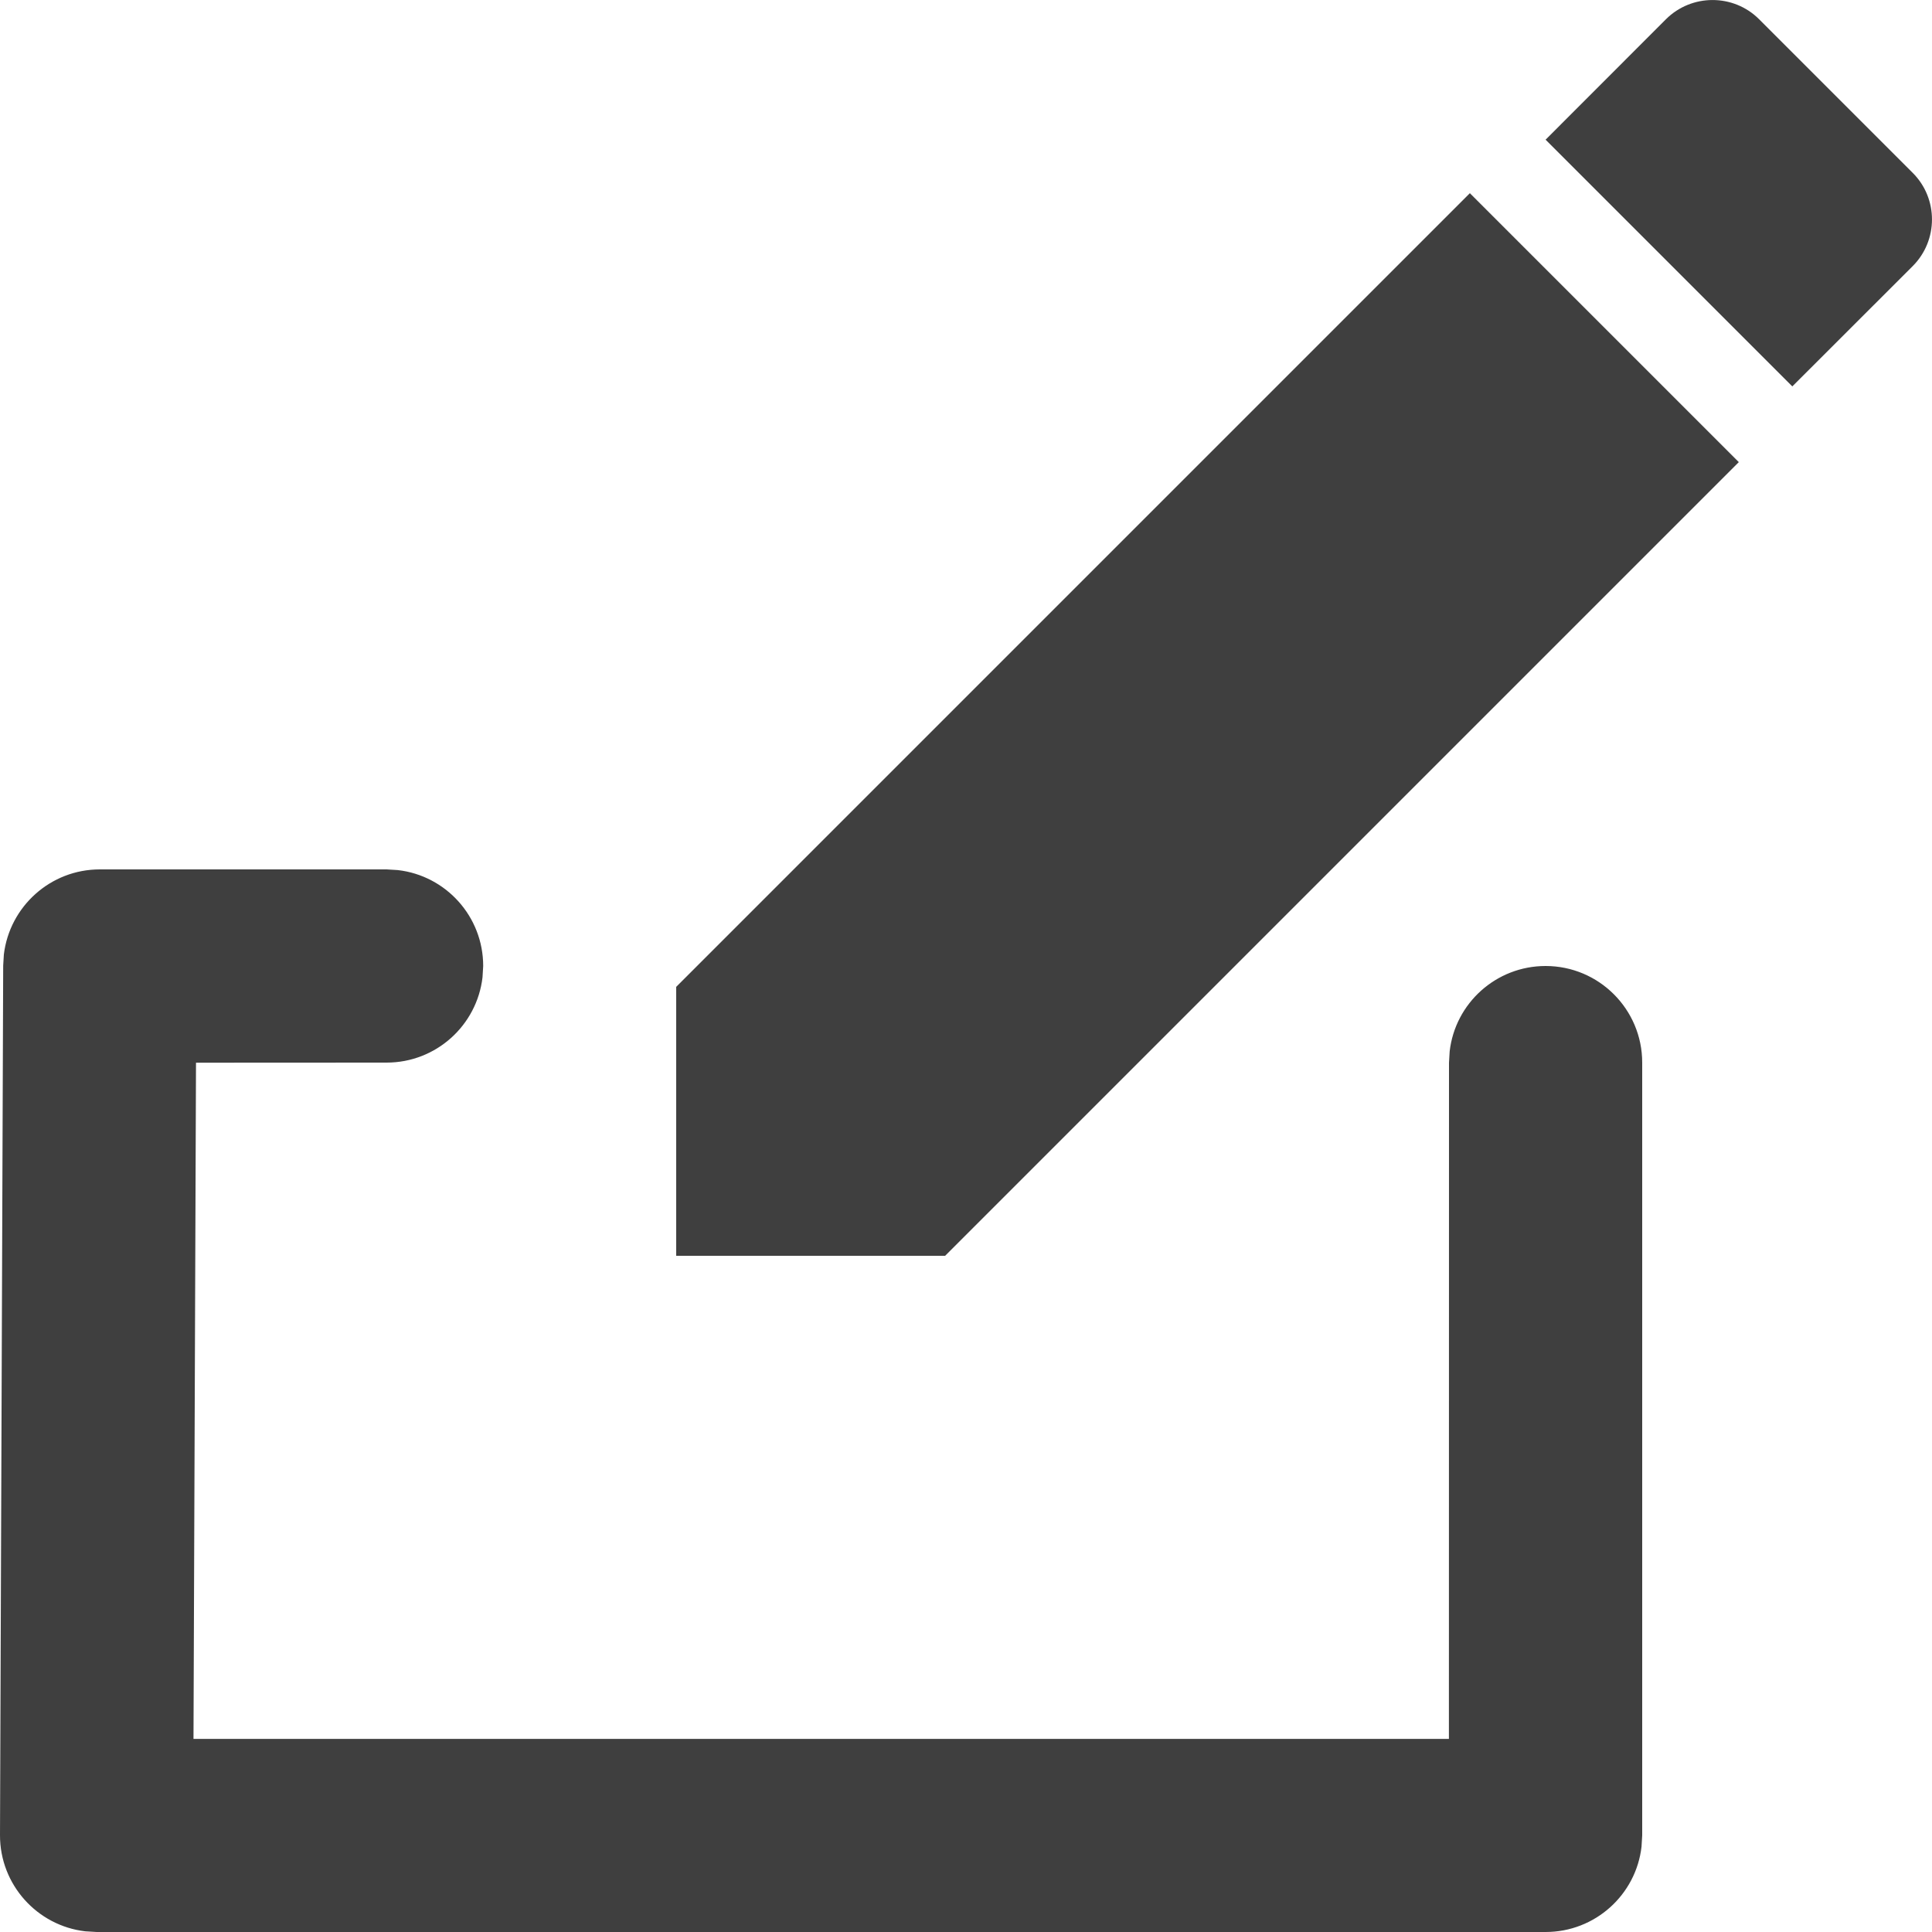 <?xml version="1.0" encoding="UTF-8"?>
<svg  viewBox="0 0 20 20" version="1.1" xmlns="http://www.w3.org/2000/svg" xmlns:xlink="http://www.w3.org/1999/xlink">
    <!-- Generator: Sketch 61.2 (89653) - https://sketch.com -->
    <title>Dark / 20 / custom-input@svg</title>
    <desc>Created with Sketch.</desc>
    <g id="Dark-/-20-/-custom-input" stroke="none" stroke-width="1" fill="none" fill-rule="evenodd">
        <path d="M18.554,16 L19.801,17.246 C20.066,17.512 20.066,17.945 19.801,18.21 L18.21,19.801 C17.945,20.066 17.512,20.066 17.246,19.801 L16,18.554 L18.554,16 Z M9.784,7 L18,15.216 L15.216,18 L7,9.784 L7,7 L9.784,7 Z M16,-1.88293825e-13 C16.513,-1.88293825e-13 16.936,0.386 16.993,0.883 L17,1 L17,9 C17,9.552 16.552,10 16,10 C15.487,10 15.064,9.614 15.007,9.117 L15,9 L14.999,1.999 L2.003,1.999 L2.029,8.999 L4.002,9 C4.515,9 4.937,9.386 4.995,9.883 L5.002,10 C5.002,10.513 4.616,10.936 4.118,10.993 L4.002,11 L1.033,11 C0.522,11 0.1,10.616 0.04,10.12 L0.033,10.004 L-0,1.004 C-0.002,0.49 0.385,0.065 0.883,0.007 L1,-1.88293825e-13 L16,-1.88293825e-13 Z" id="Path-42" fill="#3F3F3F" transform="translate(10, 10) scale(1, -1) translate(-10, -10) "></path>
    </g>
</svg>